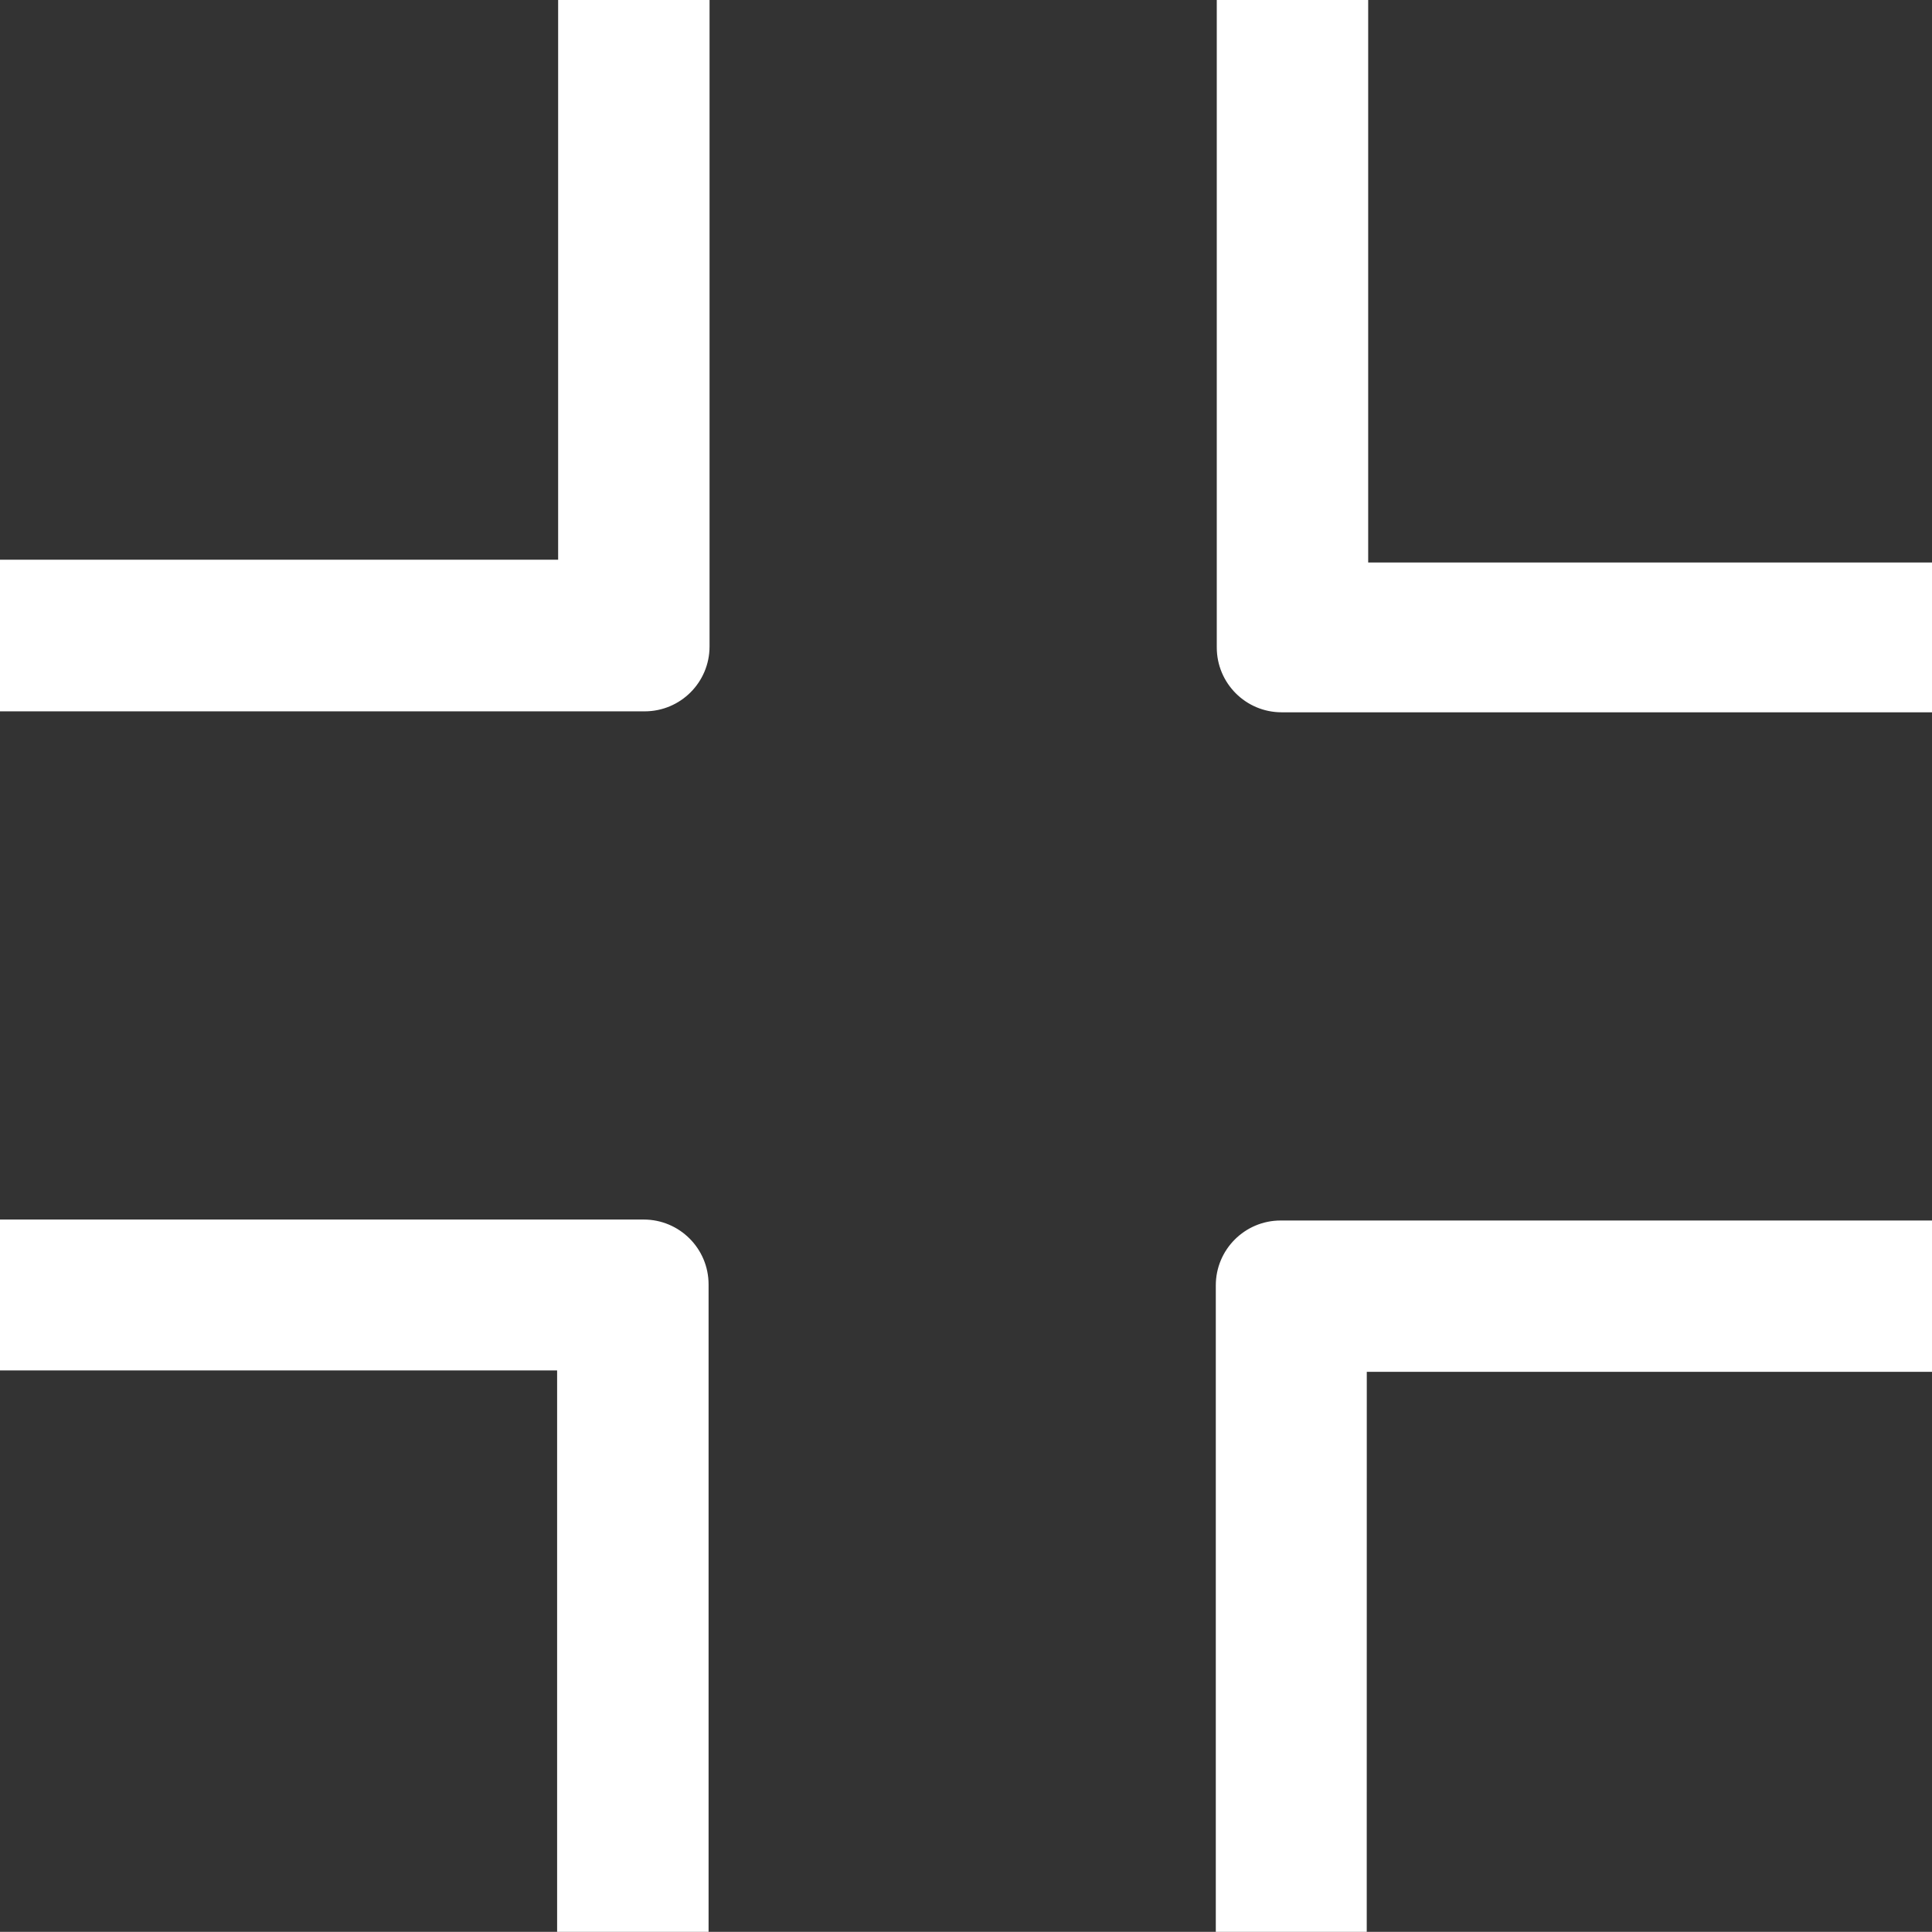 <?xml version="1.0" encoding="utf-8"?>
<svg version="1.1" xmlns="http://www.w3.org/2000/svg" width="122.88px" height="122.871px" viewBox="0 0 122.88 122.871">
    <rect x="0" y="0" width="122.88" height="122.871" fill="#333333" stroke="none"/>
    <path fill="white"
        d="M122.88,35.775v9.529H81.515c-2.278,0-4.125-1.847-4.125-4.125V0h9.63v35.775H122.88L122.88,35.775z M35.499,0h9.63v41.118 c0,2.278-1.847,4.125-4.125,4.125H0v-9.644h35.499V0L35.499,0z M0,87.164v-9.598h40.942c2.277,0,4.125,1.846,4.125,4.125v41.18 h-9.633V87.164H0L0,87.164z M77.328,122.871V81.752c0-2.277,1.847-4.125,4.125-4.125h41.427v9.625H86.931 c0,12.338-0.003,23.271-0.003,35.619H77.328L77.328,122.871z"/>
</svg>